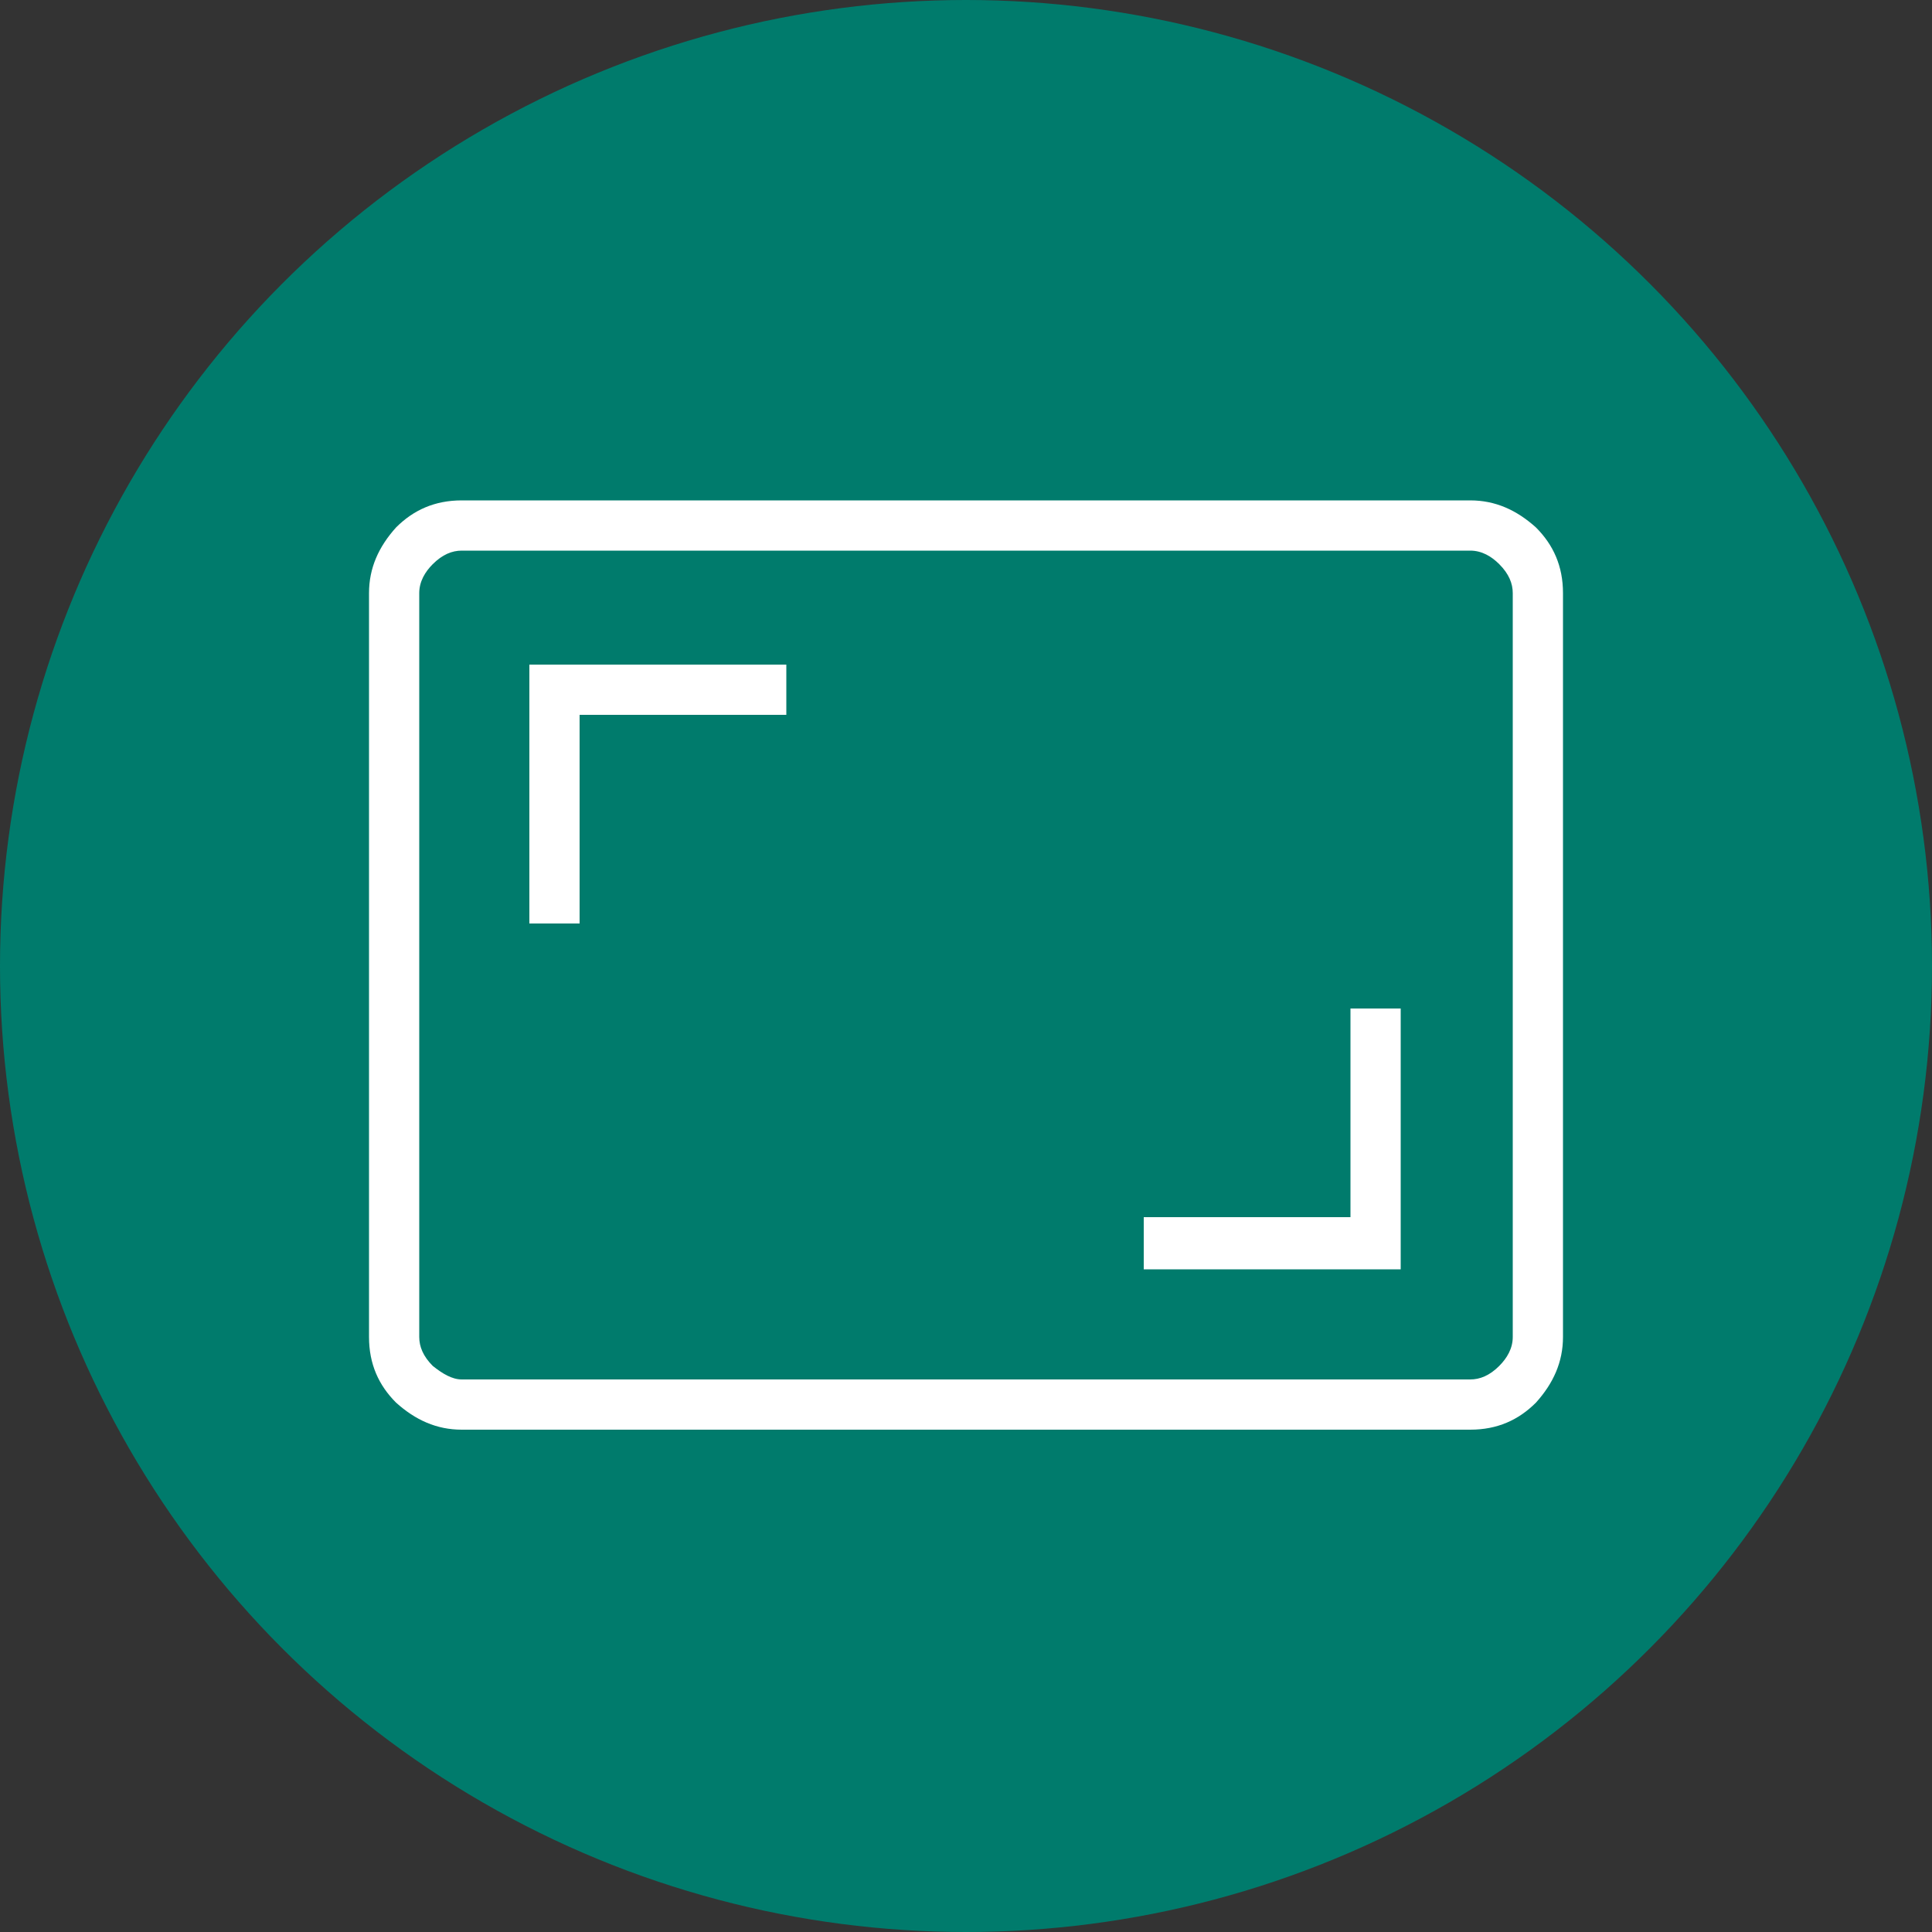 <?xml version="1.0" encoding="UTF-8"?> <svg xmlns="http://www.w3.org/2000/svg" xmlns:xlink="http://www.w3.org/1999/xlink" version="1.1" id="Livello_1" x="0px" y="0px" width="100px" height="100px" viewBox="0 0 100 100" style="enable-background:new 0 0 100 100;" xml:space="preserve"><rect x="0" y="0" width="100" height="100" fill="#333333" stroke="none"/> <style type="text/css"> .st0{fill:#007B6C;} .st1{fill:#FFFFFF;} </style> <circle class="st0" cx="50" cy="50" r="50"></circle> <path class="st1" d="M59.2,65.7h13.3V52.2h-2.6V63H59.2V65.7z M27.4,47.8h2.6V37h10.7v-2.6H27.4C27.4,34.3,27.4,47.8,27.4,47.8z M23.9,74c-1.3,0-2.4-0.5-3.4-1.4c-0.9-0.9-1.4-2-1.4-3.4V30.7c0-1.3,0.5-2.4,1.4-3.4c0.9-0.9,2-1.4,3.4-1.4h52.2 c1.3,0,2.4,0.5,3.4,1.4c0.9,0.9,1.4,2,1.4,3.4v38.5c0,1.3-0.5,2.4-1.4,3.4c-0.9,0.9-2,1.4-3.4,1.4H23.9z M23.9,71.4h52.2 c0.5,0,1-0.2,1.5-0.7c0.4-0.4,0.7-0.9,0.7-1.5V30.7c0-0.5-0.2-1-0.7-1.5c-0.4-0.4-0.9-0.7-1.5-0.7H23.9c-0.5,0-1,0.2-1.5,0.7 c-0.4,0.4-0.7,0.9-0.7,1.5v38.5c0,0.5,0.2,1,0.7,1.5C22.9,71.1,23.4,71.4,23.9,71.4z M21.8,71.4V28.6V71.4z"></path> </svg> 